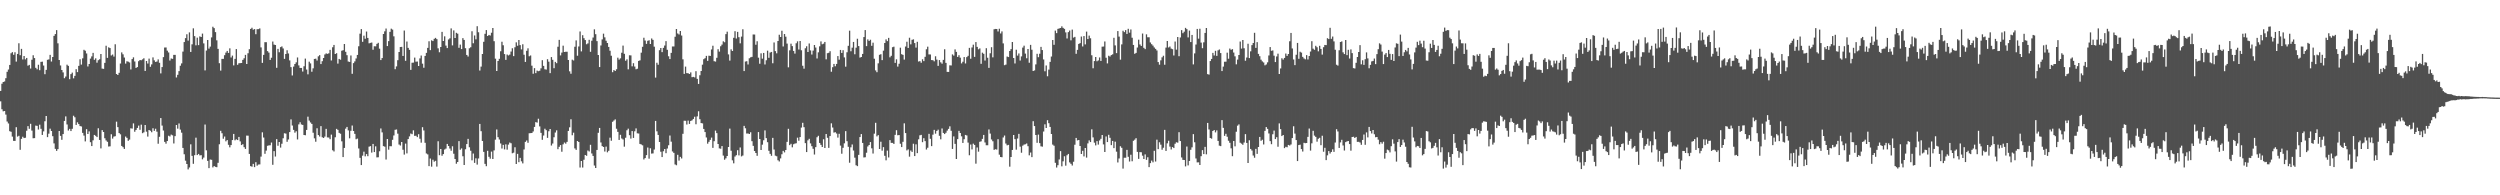 <svg xmlns="http://www.w3.org/2000/svg" width="1920" height="150"><path fill="#4f4f4f" d="M0 69.832h1v8.017H0zM1 64.314h1v19.612H1zM2 62.989h1v22.534H2zM3 62.567h1v22.657H3zM4 60.033h1v27.993H4zM5 55.129h1v38.211H5zM6 53.397h1v41.444H6zM7 49.849h1v50.93H7zM8 40.883h1v60.349H8zM9 40.043h1v64.876H9zM10 42.093h1v66.084H10zM11 40.157h1v68.059H11zM12 47.318h1v50.353H12zM13 41.422h1v63.479H13zM14 33.235h1v71.065H14zM15 42.401h1v72.652H15zM16 37.54h1v69.089H16zM17 45.693h1v59.33H17zM18 43.009h1v63.05H18zM19 45.619h1v60.171H19zM20 44.478h1v55.945H20zM21 50.412h1v46.436H21zM22 49.824h1v49.117H22zM23 52.652h1v42.438H23zM24 45.868h1v54.409H24zM25 42.426h1v63.754H25zM26 44.615h1v61.474H26zM27 52.074h1v44.397H27zM28 53.241h1v43.42H28zM29 49.719h1v49.762H29zM30 53.918h1v41.823H30zM31 47.524h1v51.373H31zM32 47.345h1v56.26H32zM33 50.303h1v50.59H33zM34 56.994h1v36.142H34zM35 53.638h1v35.451H35zM36 45.919h1v59.423H36zM37 45.62h1v57.04H37zM38 42.143h1v56.654H38zM39 47.277h1v53.317H39zM40 43.763h1v60.851H40zM41 27.529h1v82.597H41zM42 26.145h1v88.166H42zM43 23.157h1v92.73H43zM44 33.292h1v81.255H44zM45 46.098h1v54.513H45zM46 50.29h1v54.061H46zM47 53.782h1v53.604H47zM48 55.6h1v47.387H48zM49 60.078h1v32.808H49zM50 58.756h1v30.646H50zM51 49.646h1v45.956H51zM52 50.567h1v49.693H52zM53 60.844h1v38.12H53zM54 56.923h1v43.75H54zM55 55.781h1v43.125H55zM56 60.134h1v28.743H56zM57 58.279h1v31.777H57zM58 53.17h1v42.761H58zM59 55.415h1v38.522H59zM60 50.589h1v44.715H60zM61 45.535h1v51.308H61zM62 49.625h1v47.521H62zM63 44.798h1v57.265H63zM64 38.243h1v65.923H64zM65 38.984h1v69.614H65zM66 41.074h1v58.143H66zM67 51.021h1v51.868H67zM68 49.142h1v51.759H68zM69 44.984h1v64.242H69zM70 43.305h1v68.865H70zM71 40.603h1v67.179H71zM72 45.945h1v57.686H72zM73 44.793h1v59.498H73zM74 48.139h1v57.134H74zM75 46.212h1v52.293H75zM76 45.496h1v61.984H76zM77 41.487h1v72.5H77zM78 52.691h1v47.238H78zM79 52.915h1v48.473H79zM80 48.262h1v57.926H80zM81 35.141h1v72.742H81zM82 44.418h1v64.502H82zM83 36.354h1v76.157H83zM84 36.909h1v75.468H84zM85 42.605h1v60.493H85zM86 41.903h1v64.548H86zM87 43.483h1v61.422H87zM88 33.973h1v70.648H88zM89 56.831h1v36.614H89zM90 57.614h1v40.025H90zM91 55.909h1v46.282H91zM92 48.793h1v54.365H92zM93 40.231h1v71.843H93zM94 41.734h1v71.303H94zM95 44.178h1v70.206H95zM96 48.821h1v56.062H96zM97 47.056h1v58.813H97zM98 47.376h1v60.752H98zM99 47.974h1v59.261H99zM100 53.355h1v45.18H100zM101 45.363h1v53.427H101zM102 44.055h1v50.726H102zM103 47.204h1v53.977H103zM104 52.164h1v47.649H104zM105 51.527h1v46.734H105zM106 46.988h1v49.475H106zM107 46.098h1v53.596H107zM108 46.307h1v49.445H108zM109 45.586h1v56.73H109zM110 44.768h1v56.854H110zM111 54.463h1v41.514H111zM112 46.871h1v54.273H112zM113 48.802h1v56.117H113zM114 45.028h1v54.813H114zM115 51.305h1v49.079H115zM116 49.472h1v52.091H116zM117 44.077h1v54.408H117zM118 46.338h1v54.162H118zM119 47.59h1v51.256H119zM120 47.268h1v53.872H120zM121 45.638h1v64.736H121zM122 48.233h1v56.841H122zM123 56.368h1v34.288H123zM124 51.483h1v44.997H124zM125 43.889h1v56.344H125zM126 36.519h1v72.443H126zM127 36.473h1v73.882H127zM128 38.924h1v69.389H128zM129 40.307h1v63.931H129zM130 46.505h1v58.279H130zM131 44.896h1v58.487H131zM132 45.185h1v58.741H132zM133 42.119h1v68.083H133zM134 42.147h1v62.419H134zM135 59.477h1v36.503H135zM136 57.465h1v41.375H136zM137 54.605h1v40.24H137zM138 50.498h1v49.055H138zM139 48.71h1v53.203H139zM140 39.611h1v73.986H140zM141 32.292h1v86.168H141zM142 29.301h1v94.102H142zM143 26.292h1v99.669H143zM144 31.194h1v98.904H144zM145 24.899h1v103.706H145zM146 39.901h1v70.936H146zM147 34.069h1v85.631H147zM148 21.736h1v104.061H148zM149 27.739h1v91.45H149zM150 34.797h1v70.935H150zM151 28.917h1v90.153H151zM152 34.681h1v83.526H152zM153 27.935h1v91.41H153zM154 28.427h1v90.759H154zM155 25.781h1v96.571H155zM156 33.316h1v87.733H156zM157 54.067h1v41.584H157zM158 38.803h1v76.629H158zM159 30.744h1v92.803H159zM160 37.332h1v91.805H160zM161 35.814h1v86.733H161zM162 28.721h1v94.012H162zM163 20.518h1v108.065H163zM164 21.583h1v105.94H164zM165 24.658h1v103.481H165zM166 30.977h1v97.419H166zM167 37.549h1v87.476H167zM168 48.543h1v62.259H168zM169 54.235h1v46.244H169zM170 45.19h1v57.183H170zM171 45.201h1v61.355H171zM172 42.41h1v62.421H172zM173 40.4h1v68.131H173zM174 39.14h1v68.446H174zM175 40.664h1v70.546H175zM176 37.115h1v76.061H176zM177 44.154h1v67.235H177zM178 42.677h1v64.904H178zM179 50.204h1v52.672H179zM180 45.22h1v62.573H180zM181 37.67h1v69.33H181zM182 49.752h1v57.814H182zM183 48.593h1v56.563H183zM184 48.499h1v60.1H184zM185 48.407h1v63.01H185zM186 45.973h1v64.786H186zM187 44.728h1v68.331H187zM188 42.145h1v72.243H188zM189 49.162h1v54.978H189zM190 40.902h1v63.291H190zM191 37.797h1v80.418H191zM192 22.217h1v105.376H192zM193 21.294h1v106.72H193zM194 22.809h1v103.032H194zM195 22.316h1v106.045H195zM196 26.272h1v98.315H196zM197 22.405h1v104.808H197zM198 22.362h1v103.981H198zM199 21.805h1v104.475H199zM200 36.407h1v83.849H200zM201 48.264h1v53.367H201zM202 42.148h1v63.488H202zM203 32.405h1v85.722H203zM204 32.424h1v83.223H204zM205 39.253h1v72.703H205zM206 40.394h1v71.261H206zM207 46.05h1v65.504H207zM208 44.319h1v65.15H208zM209 31.923h1v94.625H209zM210 34.279h1v81.815H210zM211 34.573h1v85.647H211zM212 52.06h1v54.775H212zM213 37.53h1v74.381H213zM214 40.144h1v68.92H214zM215 36.222h1v77.128H215zM216 35.647h1v74.766H216zM217 37.205h1v68.969H217zM218 45.187h1v57.15H218zM219 41.462h1v61.142H219zM220 38.584h1v70.309H220zM221 41.083h1v66.003H221zM222 46.388h1v55.031H222zM223 51.546h1v40.174H223zM224 57.94h1v38.468H224zM225 51.142h1v48.591H225zM226 49.134h1v52.774H226zM227 47.852h1v52.984H227zM228 44.117h1v63.007H228zM229 50.202h1v45.346H229zM230 52.165h1v41.724H230zM231 52.183h1v43.402H231zM232 54.935h1v41.004H232zM233 50.899h1v52.805H233zM234 45.008h1v58.887H234zM235 53.39h1v46.408H235zM236 57.109h1v32.504H236zM237 47.369h1v45.242H237zM238 48.689h1v45.357H238zM239 55.095h1v40.087H239zM240 52.471h1v49.454H240zM241 45.258h1v60.966H241zM242 45.041h1v63.815H242zM243 46.484h1v52H243zM244 43.273h1v60.439H244zM245 42.362h1v62.503H245zM246 49.196h1v47.693H246zM247 47.003h1v58.421H247zM248 44.565h1v61.432H248zM249 41.814h1v63.08H249zM250 40.99h1v57.989H250zM251 41.368h1v64.152H251zM252 40.955h1v64.681H252zM253 38.31h1v68.613H253zM254 46.415h1v56.979H254zM255 36.303h1v79.093H255zM256 34.498h1v81.809H256zM257 41.462h1v63.954H257zM258 40.861h1v58.099H258zM259 48.831h1v50.883H259zM260 45.247h1v56.811H260zM261 45.887h1v56.804H261zM262 38.966h1v69.578H262zM263 38.546h1v82.098H263zM264 33.778h1v79.823H264zM265 39.782h1v59.052H265zM266 42.403h1v55.062H266zM267 47.265h1v52.897H267zM268 47.587h1v58.631H268zM269 42.583h1v57.882H269zM270 56.696h1v39.705H270zM271 48.511h1v52.098H271zM272 47.146h1v55.653H272zM273 44.876h1v62.072H273zM274 42.196h1v64.269H274zM275 35.55h1v78.458H275zM276 25.852h1v95.4H276zM277 22.308h1v104.447H277zM278 32.123h1v87.413H278zM279 27.371h1v89.115H279zM280 29.747h1v90.291H280zM281 24.242h1v94.103H281zM282 29.14h1v90.821H282zM283 33.262h1v79.358H283zM284 32.898h1v79.31H284zM285 32.675h1v84.537H285zM286 38.207h1v72.312H286zM287 35.556h1v81.222H287zM288 35.575h1v76.819H288zM289 33.675h1v87.232H289zM290 32.858h1v87.924H290zM291 37.374h1v78.782H291zM292 46.134h1v52.534H292zM293 44.614h1v57.075H293zM294 26.102h1v86.113H294zM295 24.045h1v88.595H295zM296 21.921h1v100.577H296zM297 35.378h1v71.389H297zM298 31.6h1v83.364H298zM299 24.462h1v87.81H299zM300 22.027h1v90.299H300zM301 22.753h1v84.603H301zM302 27.893h1v76.137H302zM303 53.128h1v46.566H303zM304 50.971h1v48.457H304zM305 46.223h1v56.432H305zM306 39.941h1v71.069H306zM307 36.093h1v75.65H307zM308 35.991h1v73.077H308zM309 42.963h1v72.014H309zM310 23.427h1v95.318H310zM311 46.716h1v63.568H311zM312 31.915h1v85.901H312zM313 36.762h1v70.036H313zM314 38.318h1v66.448H314zM315 53.664h1v48.903H315zM316 48.187h1v54.872H316zM317 48.102h1v51.972H317zM318 44.241h1v60.124H318zM319 47.339h1v56.908H319zM320 47.245h1v58.075H320zM321 50.71h1v52.372H321zM322 44.831h1v61.712H322zM323 42.65h1v66.925H323zM324 48.896h1v48.775H324zM325 52.037h1v48.159H325zM326 42.942h1v66.747H326zM327 40.589h1v77.249H327zM328 36.786h1v81.783H328zM329 31.705h1v95.906H329zM330 38.485h1v83.252H330zM331 30.976h1v97.034H331zM332 31.564h1v91.094H332zM333 29.805h1v94.373H333zM334 29.07h1v94.432H334zM335 30.037h1v97.926H335zM336 37.135h1v71.362H336zM337 40.165h1v79.007H337zM338 36.116h1v78.33H338zM339 24.457h1v95.124H339zM340 31.513h1v86.815H340zM341 27.88h1v86.959H341zM342 35.03h1v79.082H342zM343 36.907h1v73.644H343zM344 30.285h1v81.828H344zM345 29.463h1v84.625H345zM346 21.789h1v93.958H346zM347 34.845h1v77.489H347zM348 23.336h1v94.718H348zM349 29.188h1v92.938H349zM350 25.175h1v100.597H350zM351 25.881h1v98.53H351zM352 36.712h1v71.682H352zM353 34.264h1v80.728H353zM354 37.697h1v76.268H354zM355 29.302h1v90.712H355zM356 30.673h1v96.06H356zM357 36.997h1v77.637H357zM358 42.188h1v68.451H358zM359 43.439h1v63.197H359zM360 37.058h1v76.017H360zM361 36.318h1v79.445H361zM362 24.018h1v99.104H362zM363 33.214h1v84.698H363zM364 27.257h1v97.829H364zM365 30.225h1v91.381H365zM366 20.116h1v106.315H366zM367 24.794h1v96.913H367zM368 54.184h1v40.993H368zM369 51.142h1v49.621H369zM370 41.458h1v66.847H370zM371 32.116h1v84.498H371zM372 25.934h1v99.922H372zM373 23.075h1v104.566H373zM374 27.644h1v88.157H374zM375 26.806h1v93.606H375zM376 27.281h1v94.58H376zM377 25.15h1v91.304H377zM378 21.528h1v100.579H378zM379 31.635h1v83.88H379zM380 45.064h1v62.209H380zM381 54.552h1v44.882H381zM382 46.852h1v58.51H382zM383 45.16h1v61.994H383zM384 39.352h1v70.809H384zM385 32.067h1v82.02H385zM386 34.746h1v76.518H386zM387 41.547h1v73.168H387zM388 46.003h1v64.854H388zM389 41.866h1v73.079H389zM390 42.582h1v68.484H390zM391 41.954h1v67.515H391zM392 39.57h1v70.482H392zM393 37.088h1v80.615H393zM394 43.116h1v74.151H394zM395 36.281h1v76.8H395zM396 32.519h1v93.445H396zM397 35.115h1v83.056H397zM398 30.71h1v93.878H398zM399 34.674h1v86.584H399zM400 37.958h1v85.937H400zM401 34.015h1v91.496H401zM402 42.022h1v72.774H402zM403 47.578h1v61.352H403zM404 39.011h1v68.848H404zM405 37.107h1v72.539H405zM406 43.196h1v59.14H406zM407 42.587h1v59.679H407zM408 50.437h1v51.694H408zM409 56.616h1v44.35H409zM410 52.308h1v45.188H410zM411 56.145h1v37.658H411zM412 54.241h1v39.908H412zM413 54.683h1v36.512H413zM414 54.344h1v42.717H414zM415 52.491h1v49.54H415zM416 46.216h1v61.162H416zM417 50.594h1v53.511H417zM418 53.178h1v45.705H418zM419 53.429h1v46.554H419zM420 45.461h1v60.4H420zM421 47.352h1v53.453H421zM422 56.18h1v42.874H422zM423 43.85h1v67.937H423zM424 45.904h1v64.344H424zM425 52.393h1v53.008H425zM426 47.523h1v54.255H426zM427 48.545h1v51.539H427zM428 35.875h1v78.697H428zM429 30.623h1v82.131H429zM430 42.546h1v68.866H430zM431 40.38h1v76.142H431zM432 35.097h1v75.731H432zM433 39.959h1v69.512H433zM434 39.714h1v70.604H434zM435 39.739h1v69.191H435zM436 46.073h1v54.472H436zM437 54.786h1v43.025H437zM438 56.632h1v34.97H438zM439 45.811h1v58.075H439zM440 46.429h1v55.474H440zM441 35.896h1v78.061H441zM442 31.008h1v84.104H442zM443 42.819h1v65.453H443zM444 35.691h1v73.379H444zM445 24.189h1v104.455H445zM446 39.453h1v84.176H446zM447 27.023h1v101.662H447zM448 29.358h1v93.307H448zM449 30.791h1v88.237H449zM450 34.005h1v85.649H450zM451 33.351h1v82.258H451zM452 30.585h1v85.753H452zM453 39.788h1v71.441H453zM454 31.298h1v86.587H454zM455 28.846h1v90.929H455zM456 22.513h1v104.597H456zM457 26.281h1v102.74H457zM458 31.571h1v83.585H458zM459 42.244h1v59.746H459zM460 51.484h1v46.782H460zM461 34.9h1v74.531H461zM462 30.269h1v81.968H462zM463 25.855h1v87.02H463zM464 28.671h1v87.701H464zM465 31.294h1v81.286H465zM466 33.01h1v83.989H466zM467 36.037h1v79.754H467zM468 38.952h1v66.763H468zM469 42.807h1v65.27H469zM470 55.432h1v38.106H470zM471 53.778h1v38.772H471zM472 54.545h1v37.168H472zM473 53.19h1v45.675H473zM474 44.286h1v56.997H474zM475 45.773h1v61.684H475zM476 44.776h1v58.744H476zM477 40.51h1v65.847H477zM478 35.029h1v72.062H478zM479 41.307h1v71.347H479zM480 46.667h1v59.135H480zM481 45.562h1v54.504H481zM482 53.264h1v45.546H482zM483 42.447h1v61.372H483zM484 42.546h1v63.913H484zM485 50.943h1v49.692H485zM486 48.542h1v57.394H486zM487 51.113h1v49.759H487zM488 53.219h1v45.381H488zM489 52.78h1v49.613H489zM490 46.802h1v55.75H490zM491 46.333h1v64.186H491zM492 40.439h1v70.512H492zM493 35.922h1v75.706H493zM494 28.992h1v93.492H494zM495 31.134h1v90.242H495zM496 33.681h1v85.462H496zM497 31.343h1v81.988H497zM498 30.946h1v90.889H498zM499 33.809h1v80.051H499zM500 29.528h1v88.417H500zM501 30.638h1v87.175H501zM502 35.84h1v79.023H502zM503 59.573h1v33.306H503zM504 48.187h1v52.676H504zM505 49.705h1v53.934H505zM506 38.537h1v70.499H506zM507 36.882h1v79.658H507zM508 40.062h1v80.543H508zM509 36.777h1v79.413H509zM510 34.966h1v79.475H510zM511 31.589h1v86.049H511zM512 38.227h1v75.849H512zM513 43.226h1v68.319H513zM514 45.351h1v58.756H514zM515 40.585h1v68.24H515zM516 35.7h1v80.647H516zM517 35.676h1v81.747H517zM518 28.217h1v98.077H518zM519 22.28h1v104.644H519zM520 25.698h1v93.196H520zM521 26.477h1v96.848H521zM522 23.783h1v96.691H522zM523 27.316h1v94.368H523zM524 45.551h1v57.185H524zM525 56.717h1v35.988H525zM526 51.155h1v41.597H526zM527 56.174h1v39.478H527zM528 56.287h1v36.342H528zM529 56.82h1v38.337H529zM530 55.621h1v37.315H530zM531 59.311h1v33.084H531zM532 59.033h1v32.328H532zM533 59.443h1v30.206H533zM534 54.678h1v40.762H534zM535 60.595h1v28.793H535zM536 64.449h1v21.021H536zM537 57.804h1v33.737H537zM538 54.546h1v39.951H538zM539 49.686h1v45.068H539zM540 45.461h1v53.561H540zM541 44.68h1v56.727H541zM542 42.911h1v62.663H542zM543 46.73h1v63.626H543zM544 42.751h1v66.16H544zM545 42.951h1v64.452H545zM546 38.003h1v67.682H546zM547 35.114h1v78.45H547zM548 47.006h1v61.413H548zM549 47.32h1v52.994H549zM550 44.366h1v57.891H550zM551 37.764h1v72.853H551zM552 39.633h1v74.353H552zM553 35.551h1v78.687H553zM554 34.234h1v77.926H554zM555 31.759h1v87.768H555zM556 32.457h1v90.195H556zM557 26.198h1v95.412H557zM558 24.342h1v95.451H558zM559 41.762h1v71.153H559zM560 46.533h1v52.22H560zM561 37.875h1v77.879H561zM562 39.177h1v83.955H562zM563 29.04h1v96.42H563zM564 23.953h1v96.273H564zM565 29.608h1v89.578H565zM566 24.485h1v90.86H566zM567 28.549h1v90.794H567zM568 33.28h1v79.984H568zM569 28.118h1v92.02H569zM570 22.481h1v96.96H570zM571 54.565h1v42.116H571zM572 47.281h1v51.23H572zM573 46.99h1v55.588H573zM574 49.496h1v53H574zM575 44.743h1v58.171H575zM576 44.053h1v57.533H576zM577 43.683h1v64.779H577zM578 26.488h1v85.552H578zM579 26.54h1v89.409H579zM580 34.353h1v83.151H580zM581 31.683h1v87.953H581zM582 44.301h1v57.151H582zM583 48.954h1v57.784H583zM584 40.984h1v74.235H584zM585 45.069h1v66.06H585zM586 40.635h1v67.076H586zM587 49.5h1v50.637H587zM588 46.289h1v59.812H588zM589 38.896h1v70.298H589zM590 44.367h1v71.436H590zM591 40.341h1v77.839H591zM592 39.885h1v79.773H592zM593 48.608h1v57.295H593zM594 32.61h1v82.248H594zM595 39.249h1v80.327H595zM596 40.954h1v79.06H596zM597 31.471h1v91.63H597zM598 26.68h1v97.332H598zM599 28.401h1v93.272H599zM600 23.582h1v94.915H600zM601 35.667h1v80.183H601zM602 26.102h1v90.938H602zM603 28.143h1v87.057H603zM604 33.499h1v75.458H604zM605 51.687h1v47.223H605zM606 38.677h1v72.763H606zM607 33.555h1v76.889H607zM608 35.443h1v77.708H608zM609 39.121h1v71.68H609zM610 41.169h1v69.122H610zM611 33.234h1v76.804H611zM612 31.723h1v73.989H612zM613 38.051h1v70.023H613zM614 31.48h1v73.766H614zM615 38.604h1v59.404H615zM616 50.48h1v43.811H616zM617 52.742h1v44.949H617zM618 37.08h1v72.826H618zM619 35.528h1v81.269H619zM620 39.934h1v67.849H620zM621 33.384h1v73.195H621zM622 38.699h1v71.435H622zM623 41.862h1v70.435H623zM624 38.838h1v75.442H624zM625 34.55h1v84.137H625zM626 36.484h1v76.524H626zM627 44.883h1v60.547H627zM628 40.212h1v64.066H628zM629 35.567h1v74.206H629zM630 31.776h1v79.48H630zM631 33.993h1v78.907H631zM632 33.538h1v73.415H632zM633 32.212h1v81.431H633zM634 45.561h1v57.351H634zM635 40.842h1v64.999H635zM636 40.555h1v72.985H636zM637 39.331h1v65.169H637zM638 55.083h1v39.66H638zM639 51.599h1v46.353H639zM640 49.09h1v52.732H640zM641 50.894h1v50.639H641zM642 49.094h1v53.448H642zM643 43.076h1v62.579H643zM644 45.843h1v56.903H644zM645 38.374h1v73.449H645zM646 40.653h1v77.427H646zM647 38.563h1v74.924H647zM648 44.063h1v66.035H648zM649 51.209h1v49.492H649zM650 40.148h1v68.287H650zM651 35.18h1v77.583H651zM652 23.554h1v101.408H652zM653 39.359h1v73.801H653zM654 36.588h1v74.344H654zM655 32.215h1v83.395H655zM656 41.673h1v79.399H656zM657 36.617h1v90.302H657zM658 29.75h1v97.84H658zM659 35.363h1v83.576H659zM660 44.237h1v61.04H660zM661 43.751h1v59.206H661zM662 41.446h1v68.314H662zM663 28.463h1v92.465H663zM664 23.115h1v97.648H664zM665 35.449h1v81.843H665zM666 30.258h1v82.205H666zM667 31.428h1v79.939H667zM668 30.529h1v78.566H668zM669 35.164h1v78.778H669zM670 32.779h1v85.117H670zM671 45.107h1v57.542H671zM672 54.078h1v40.218H672zM673 55.469h1v49.297H673zM674 48.649h1v55.11H674zM675 42.089h1v72.323H675zM676 41.609h1v67.22H676zM677 46.197h1v69.532H677zM678 38.908h1v74.086H678zM679 33.027h1v86.648H679zM680 30.252h1v92.862H680zM681 31.569h1v84.102H681zM682 29.067h1v91.877H682zM683 44.043h1v63.568H683zM684 42.831h1v66.883H684zM685 36.245h1v73.501H685zM686 35.85h1v74.686H686zM687 48.269h1v55.323H687zM688 45.545h1v54.446H688zM689 51.174h1v52.733H689zM690 48.945h1v54.768H690zM691 36.634h1v73.761H691zM692 41.631h1v71.341H692zM693 42.12h1v66.786H693zM694 45.764h1v48.972H694zM695 35.744h1v66.445H695zM696 32.075h1v83.41H696zM697 36.821h1v77.913H697zM698 28.981h1v91.331H698zM699 34.043h1v81.563H699zM700 30.576h1v86.109H700zM701 30.196h1v80.19H701zM702 33.093h1v86.771H702zM703 36.537h1v74.305H703zM704 32.116h1v85.503H704zM705 47.236h1v59.79H705zM706 46.937h1v57.008H706zM707 48.177h1v55.413H707zM708 45.527h1v63.679H708zM709 46.938h1v59.197H709zM710 43.645h1v64.735H710zM711 37.858h1v76.997H711zM712 35.846h1v77.626H712zM713 41.795h1v60.989H713zM714 41.806h1v64.799H714zM715 46.135h1v66.073H715zM716 46.251h1v57.166H716zM717 47.114h1v52.607H717zM718 43.207h1v59.457H718zM719 45.784h1v54.783H719zM720 50.589h1v48.999H720zM721 46.128h1v58.162H721zM722 47.896h1v59.101H722zM723 48.91h1v49.769H723zM724 45.991h1v56.105H724zM725 37.818h1v65.136H725zM726 48.302h1v53.634H726zM727 55.172h1v45.151H727zM728 55.223h1v43.748H728zM729 50.162h1v46.848H729zM730 50.272h1v50.182H730zM731 41.781h1v72.594H731zM732 42.719h1v62.057H732zM733 37.948h1v72.525H733zM734 39.826h1v82.284H734zM735 43.741h1v63.123H735zM736 42.411h1v58.109H736zM737 44.276h1v57.888H737zM738 48.678h1v56.046H738zM739 47.411h1v62.386H739zM740 43.836h1v63.076H740zM741 48.761h1v54.887H741zM742 43.855h1v60.198H742zM743 42.851h1v66.658H743zM744 36.753h1v82.501H744zM745 45.105h1v65.89H745zM746 36.456h1v78.302H746zM747 34.282h1v76.031H747zM748 43.649h1v67.653H748zM749 32.314h1v93.365H749zM750 36.008h1v77.26H750zM751 37.876h1v78.627H751zM752 37.147h1v71.739H752zM753 48.985h1v59.575H753zM754 40.427h1v66.214H754zM755 41.341h1v62.267H755zM756 46.492h1v62.898H756zM757 37.032h1v74.524H757zM758 44.364h1v67.194H758zM759 52.108h1v47.315H759zM760 40.914h1v61.694H760zM761 36.251h1v70.842H761zM762 44.006h1v64.493H762zM763 22.457h1v92.664H763zM764 22.21h1v92.372H764zM765 22.288h1v92.624H765zM766 24.177h1v82.723H766zM767 22.044h1v96.722H767zM768 25.713h1v94.852H768zM769 24.106h1v96.694H769zM770 33.338h1v72.216H770zM771 50.098h1v53.996H771zM772 49.61h1v60.647H772zM773 43.42h1v68.206H773zM774 43.804h1v67.473H774zM775 39.179h1v88.813H775zM776 37.724h1v82.865H776zM777 32.262h1v82.903H777zM778 44.547h1v59.153H778zM779 48.718h1v58.149H779zM780 38.191h1v76.771H780zM781 42.721h1v63.669H781zM782 41.076h1v61.735H782zM783 46.476h1v66.148H783zM784 43.321h1v73.999H784zM785 36.556h1v75.302H785zM786 35.096h1v75.943H786zM787 41.156h1v69.646H787zM788 44.743h1v65.425H788zM789 37.634h1v74.669H789zM790 48.168h1v71.122H790zM791 34.434h1v82.69H791zM792 38.173h1v82.506H792zM793 54.534h1v38.551H793zM794 54.082h1v42.746H794zM795 49.434h1v54.247H795zM796 41.297h1v68.371H796zM797 43.911h1v59.467H797zM798 41.273h1v68.661H798zM799 36.012h1v76.351H799zM800 38.474h1v74.175H800zM801 45.646h1v55.391H801zM802 54.75h1v40.744H802zM803 50.262h1v48.061H803zM804 58.557h1v33.77H804zM805 53.454h1v41.146H805zM806 47.489h1v49.992H806zM807 43.404h1v59.488H807zM808 30.729h1v80.346H808zM809 34.393h1v77.532H809zM810 23.477h1v101.561H810zM811 25.438h1v103.224H811zM812 22.188h1v104.665H812zM813 21.793h1v100.689H813zM814 21.509h1v94.584H814zM815 20.239h1v107.507H815zM816 21.393h1v102.493H816zM817 22.156h1v97.847H817zM818 24.904h1v102.311H818zM819 29.559h1v89.673H819zM820 24.694h1v93.525H820zM821 23.472h1v101.247H821zM822 30.951h1v94.847H822zM823 22.737h1v104.375H823zM824 28.9h1v95.306H824zM825 28.319h1v82.824H825zM826 41.334h1v64.593H826zM827 38.295h1v69.508H827zM828 33.75h1v73.761H828zM829 33.137h1v78.966H829zM830 28.082h1v90.184H830zM831 35.673h1v80.128H831zM832 27.716h1v92.406H832zM833 34.113h1v79.545H833zM834 24.253h1v96.779H834zM835 29.978h1v80.167H835zM836 27.318h1v80.483H836zM837 29.401h1v79.715H837zM838 42.432h1v56.918H838zM839 52.439h1v53.089H839zM840 46.903h1v62.679H840zM841 43.769h1v67.889H841zM842 47.04h1v61.355H842zM843 46.38h1v64.695H843zM844 44.12h1v63.763H844zM845 46.795h1v59.794H845zM846 35.847h1v67.847H846zM847 35.736h1v75.175H847zM848 31.839h1v84.9H848zM849 44.344h1v60.48H849zM850 48.712h1v60.377H850zM851 42.783h1v60.736H851zM852 43.422h1v62.402H852zM853 42.296h1v69.144H853zM854 41.727h1v66.499H854zM855 29.007h1v84.751H855zM856 34.866h1v73.928H856zM857 40.824h1v75.656H857zM858 23.857h1v100.895H858zM859 28.118h1v93.583H859zM860 45.818h1v66.51H860zM861 34.115h1v79.39H861zM862 23.614h1v105.895H862zM863 24.675h1v96.454H863zM864 23.14h1v98.012H864zM865 26.075h1v89H865zM866 22.126h1v98.313H866zM867 25.098h1v98.961H867zM868 22.616h1v96.206H868zM869 29.004h1v94.858H869zM870 34.49h1v73.623H870zM871 41.327h1v65.944H871zM872 40.622h1v65.533H872zM873 36.508h1v80.117H873zM874 30.483h1v91.537H874zM875 34.144h1v82.714H875zM876 35.275h1v81.657H876zM877 25.748h1v93.806H877zM878 36.692h1v85.442H878zM879 37.749h1v80.812H879zM880 26.388h1v96.367H880zM881 28.638h1v92.13H881zM882 28.609h1v99.772H882zM883 32.635h1v92.648H883zM884 33.968h1v89.381H884zM885 35.005h1v89.682H885zM886 36.477h1v79.316H886zM887 37.524h1v86.555H887zM888 38.753h1v68.523H888zM889 47.674h1v66.876H889zM890 49.658h1v59.597H890zM891 46.329h1v64.778H891zM892 44.011h1v70.981H892zM893 42.779h1v70.671H893zM894 49.739h1v49.979H894zM895 36.553h1v79.381H895zM896 31.477h1v78.592H896zM897 36.428h1v71.636H897zM898 35.743h1v76.845H898zM899 37.35h1v77.431H899zM900 37.771h1v75.199H900zM901 42.572h1v71.166H901zM902 31.893h1v78.489H902zM903 38.137h1v71.13H903zM904 28.417h1v81.144H904zM905 43.178h1v58.344H905zM906 28.769h1v79.577H906zM907 23.146h1v97.813H907zM908 25.474h1v97.28H908zM909 24.309h1v98.587H909zM910 21.421h1v106.364H910zM911 22.353h1v90.192H911zM912 28.745h1v98.261H912zM913 23.493h1v100.08H913zM914 32.291h1v82.746H914zM915 26.848h1v86.324H915zM916 49.47h1v53.554H916zM917 41.011h1v68.228H917zM918 34.2h1v87.515H918zM919 22.229h1v102.475H919zM920 29.698h1v94.97H920zM921 22.072h1v104.63H921zM922 32.724h1v87.254H922zM923 37.036h1v78.254H923zM924 32.491h1v85.818H924zM925 25.283h1v87.503H925zM926 21.484h1v97.039H926zM927 56.936h1v37.473H927zM928 57.29h1v42.118H928zM929 46.912h1v59.066H929zM930 45.272h1v61.223H930zM931 40.584h1v60.008H931zM932 42.599h1v57.262H932zM933 39.011h1v62.686H933zM934 42.893h1v57.243H934zM935 38.662h1v69.579H935zM936 37.991h1v73.872H936zM937 40.776h1v71.468H937zM938 54.601h1v37.662H938zM939 51.163h1v47.019H939zM940 47.389h1v56.961H940zM941 47.375h1v55.359H941zM942 40.44h1v64.555H942zM943 45.127h1v62.976H943zM944 37.29h1v72.403H944zM945 38.222h1v75.685H945zM946 37.749h1v82.235H946zM947 40.37h1v67.929H947zM948 43.259h1v69.149H948zM949 49.428h1v51.753H949zM950 45.76h1v50.769H950zM951 42.238h1v53.287H951zM952 31.898h1v77.721H952zM953 37.332h1v73.02H953zM954 30.725h1v80.504H954zM955 37.074h1v72.365H955zM956 46.629h1v56.405H956zM957 44.192h1v65.559H957zM958 33.613h1v91.587H958zM959 44.572h1v63.177H959zM960 39.423h1v74.967H960zM961 34.671h1v80.965H961zM962 32.999h1v86.455H962zM963 25.187h1v95.968H963zM964 36.784h1v77.533H964zM965 32.344h1v85.83H965zM966 41.364h1v71.521H966zM967 43.172h1v62.005H967zM968 45.82h1v62.305H968zM969 47.174h1v60.136H969zM970 47.994h1v62.963H970zM971 50.176h1v50.321H971zM972 49.518h1v48.085H972zM973 47.879h1v51.098H973zM974 42.575h1v59.934H974zM975 36.155h1v72.217H975zM976 39.02h1v71.706H976zM977 38.698h1v64.419H977zM978 42.745h1v57.565H978zM979 47.669h1v59.152H979zM980 43.383h1v62.01H980zM981 41.233h1v71.448H981zM982 56.813h1v37.974H982zM983 52.562h1v46.625H983zM984 44.723h1v59.767H984zM985 45.767h1v57.937H985zM986 44.477h1v69.269H986zM987 41.104h1v71.642H987zM988 42.908h1v70.186H988zM989 41.482h1v69.85H989zM990 31.706h1v80.088H990zM991 25.27h1v85.689H991zM992 37.212h1v68.804H992zM993 45.667h1v51.305H993zM994 50.047h1v52.581H994zM995 42.055h1v65.536H995zM996 32.954h1v90.747H996zM997 45.158h1v66.259H997zM998 39.743h1v71.386H998zM999 40.411h1v74.078H999zM1000 43.694h1v72.661H1000zM1001 44.895h1v64.796H1001zM1002 45.552h1v64.442H1002zM1003 42.352h1v67.468H1003zM1004 45.654h1v59.482H1004zM1005 42.986h1v55.736H1005zM1006 39.563h1v76.117H1006zM1007 31.642h1v78.445H1007zM1008 37.386h1v63.059H1008zM1009 38.234h1v65.895H1009zM1010 35.191h1v69.947H1010zM1011 36.32h1v72.501H1011zM1012 39.432h1v67.096H1012zM1013 35.193h1v70.635H1013zM1014 37.574h1v73.931H1014zM1015 41.923h1v62.343H1015zM1016 36.254h1v80.266H1016zM1017 34.496h1v79.007H1017zM1018 34.64h1v88.337H1018zM1019 29.316h1v89.966H1019zM1020 30.004h1v86.024H1020zM1021 21.361h1v96.574H1021zM1022 29.824h1v86.85H1022zM1023 28.068h1v86.629H1023zM1024 31.803h1v84.826H1024zM1025 38.179h1v71.301H1025zM1026 49.741h1v49.485H1026zM1027 50.404h1v50.538H1027zM1028 38.619h1v74.981H1028zM1029 32.281h1v77.079H1029zM1030 31.783h1v75.581H1030zM1031 40.19h1v71.54H1031zM1032 41.506h1v74.11H1032zM1033 30.698h1v78.442H1033zM1034 42.364h1v66.245H1034zM1035 38.266h1v70.04H1035zM1036 44.967h1v65.698H1036zM1037 37.926h1v77.799H1037zM1038 40.791h1v64.432H1038zM1039 52.317h1v52.674H1039zM1040 52.564h1v53.416H1040zM1041 48.217h1v56.968H1041zM1042 43.797h1v65.153H1042zM1043 39.919h1v68.996H1043zM1044 34.64h1v74.843H1044zM1045 49.404h1v61.81H1045zM1046 46.264h1v61.188H1046zM1047 49.809h1v53.536H1047zM1048 45.455h1v65.76H1048zM1049 40.264h1v61.43H1049zM1050 44.864h1v60.652H1050zM1051 52.403h1v45.064H1051zM1052 49.823h1v50.813H1052zM1053 47.149h1v55.361H1053zM1054 46.811h1v53.005H1054zM1055 44.94h1v58.156H1055zM1056 49.23h1v56.176H1056zM1057 41.55h1v63.669H1057zM1058 37.806h1v69.472H1058zM1059 33.295h1v77.508H1059zM1060 34.193h1v74.962H1060zM1061 39.627h1v70.703H1061zM1062 49.208h1v59.633H1062zM1063 41.941h1v79.897H1063zM1064 40.771h1v76.802H1064zM1065 43.823h1v71.056H1065zM1066 38.356h1v77.081H1066zM1067 41.306h1v75.713H1067zM1068 45.994h1v66.266H1068zM1069 41.521h1v65.487H1069zM1070 46.868h1v63.447H1070zM1071 36.474h1v79.799H1071zM1072 33.259h1v90.833H1072zM1073 33.62h1v75.495H1073zM1074 43.111h1v63.743H1074zM1075 26.551h1v86.295H1075zM1076 31.97h1v79.462H1076zM1077 42.977h1v64.305H1077zM1078 40.151h1v69.271H1078zM1079 38.335h1v74.346H1079zM1080 39.497h1v84.923H1080zM1081 36.767h1v89.039H1081zM1082 41.851h1v86.631H1082zM1083 45.624h1v83.068H1083zM1084 53.303h1v44.076H1084zM1085 49.075h1v56.55H1085zM1086 40.23h1v68.384H1086zM1087 36.57h1v76.54H1087zM1088 32.112h1v79.959H1088zM1089 34.678h1v77.644H1089zM1090 31.208h1v82.442H1090zM1091 33.49h1v72.428H1091zM1092 36.243h1v83.053H1092zM1093 31.269h1v87.066H1093zM1094 37.325h1v76.992H1094zM1095 46.496h1v54.175H1095zM1096 46.649h1v54.294H1096zM1097 40.151h1v68.361H1097zM1098 33.522h1v75.783H1098zM1099 36.819h1v77.21H1099zM1100 30.708h1v82.871H1100zM1101 34.466h1v77.528H1101zM1102 39.892h1v69.84H1102zM1103 38.352h1v74.793H1103zM1104 35.099h1v84.332H1104zM1105 43.196h1v63.661H1105zM1106 41.288h1v75.655H1106zM1107 37.468h1v75.658H1107zM1108 24.427h1v105.043H1108zM1109 21.175h1v102.86H1109zM1110 23.703h1v105.034H1110zM1111 23.078h1v103.364H1111zM1112 23.217h1v93.724H1112zM1113 28.914h1v91.685H1113zM1114 30.006h1v98.097H1114zM1115 33.304h1v85.007H1115zM1116 49.178h1v53.719H1116zM1117 38.885h1v70.792H1117zM1118 35.714h1v77.828H1118zM1119 37.179h1v78.748H1119zM1120 23.391h1v97.741H1120zM1121 30.389h1v86.481H1121zM1122 33.251h1v84.487H1122zM1123 33.26h1v93.537H1123zM1124 41.426h1v66.12H1124zM1125 33.317h1v77.436H1125zM1126 38.143h1v77.906H1126zM1127 50.101h1v52.877H1127zM1128 52.885h1v50.325H1128zM1129 53.597h1v45.774H1129zM1130 51.109h1v47.264H1130zM1131 42.396h1v56.061H1131zM1132 42.801h1v57.718H1132zM1133 47.382h1v51.204H1133zM1134 41.781h1v62.931H1134zM1135 42.975h1v56.877H1135zM1136 41.356h1v61.263H1136zM1137 47.488h1v53.054H1137zM1138 52.726h1v41.49H1138zM1139 58.941h1v34.174H1139zM1140 58.133h1v35.18H1140zM1141 58.475h1v35.117H1141zM1142 56.724h1v43.638H1142zM1143 42.481h1v69.944H1143zM1144 44.395h1v62.473H1144zM1145 39.167h1v64.104H1145zM1146 36.79h1v74.271H1146zM1147 36.834h1v72.673H1147zM1148 53.518h1v39.905H1148zM1149 52.568h1v45.781H1149zM1150 53.562h1v42.749H1150zM1151 57.854h1v38.938H1151zM1152 56.871h1v31.98H1152zM1153 54.448h1v35.302H1153zM1154 53.707h1v39.455H1154zM1155 56.609h1v35.304H1155zM1156 49.769h1v48.645H1156zM1157 42.835h1v57.571H1157zM1158 33.219h1v71.816H1158zM1159 54.705h1v39.133H1159zM1160 58.841h1v32.004H1160zM1161 55.019h1v38.554H1161zM1162 50.453h1v43.947H1162zM1163 47.727h1v53.719H1163zM1164 46.366h1v49.399H1164zM1165 48.717h1v46.41H1165zM1166 50.449h1v47.829H1166zM1167 46.953h1v51.663H1167zM1168 46.176h1v53.604H1168zM1169 44.22h1v57.538H1169zM1170 62.801h1v29.255H1170zM1171 61.059h1v30.122H1171zM1172 50.589h1v51.25H1172zM1173 50.832h1v59.948H1173zM1174 47.839h1v58.939H1174zM1175 41.739h1v64.069H1175zM1176 41.333h1v62.88H1176zM1177 46.408h1v57.617H1177zM1178 51.81h1v51.924H1178zM1179 47.559h1v59.911H1179zM1180 53.487h1v42.859H1180zM1181 53.475h1v39.08H1181zM1182 53.431h1v39.831H1182zM1183 53.801h1v40.769H1183zM1184 55.914h1v37.34H1184zM1185 45.855h1v58.946H1185zM1186 44.687h1v61.753H1186zM1187 47.569h1v53.213H1187zM1188 53.101h1v40.82H1188zM1189 45.674h1v50.923H1189zM1190 46.508h1v54.556H1190zM1191 50.207h1v49.262H1191zM1192 51.672h1v49.171H1192zM1193 46.578h1v54.6H1193zM1194 48.778h1v52.831H1194zM1195 46.524h1v56.836H1195zM1196 53.344h1v43.019H1196zM1197 48.256h1v55.639H1197zM1198 46.466h1v56.669H1198zM1199 53.956h1v38.935H1199zM1200 41.631h1v61.052H1200zM1201 45.71h1v63.806H1201zM1202 43.751h1v63.008H1202zM1203 52.735h1v40.323H1203zM1204 63.357h1v23.065H1204zM1205 62.102h1v26.718H1205zM1206 62.088h1v27.439H1206zM1207 55.152h1v40.012H1207zM1208 53.232h1v49.477H1208zM1209 51.42h1v51.913H1209zM1210 41.125h1v78.353H1210zM1211 44.596h1v79.244H1211zM1212 38.143h1v82.264H1212zM1213 32.974h1v91.748H1213zM1214 32.529h1v97.297H1214zM1215 41.319h1v75.331H1215zM1216 33.475h1v93.684H1216zM1217 36.628h1v87.852H1217zM1218 29.196h1v86.812H1218zM1219 39.896h1v76.025H1219zM1220 38.703h1v76.211H1220zM1221 30.179h1v85.209H1221zM1222 46.909h1v63.884H1222zM1223 26.993h1v92.641H1223zM1224 27.507h1v96.785H1224zM1225 36.76h1v90.918H1225zM1226 46.155h1v60.506H1226zM1227 46.493h1v58.961H1227zM1228 42.508h1v61.397H1228zM1229 39.361h1v65.031H1229zM1230 34.459h1v75.91H1230zM1231 28.761h1v85.638H1231zM1232 42.56h1v69.862H1232zM1233 36.101h1v80.034H1233zM1234 29.601h1v87.235H1234zM1235 31.055h1v88.032H1235zM1236 43.137h1v66.123H1236zM1237 51.945h1v45.308H1237zM1238 36.73h1v68.146H1238zM1239 38.257h1v76.44H1239zM1240 34.338h1v73.842H1240zM1241 37.699h1v73.701H1241zM1242 37.44h1v73.955H1242zM1243 32.085h1v89.58H1243zM1244 41.161h1v71.81H1244zM1245 40.554h1v70.079H1245zM1246 39.703h1v70.452H1246zM1247 39.121h1v76.439H1247zM1248 48.966h1v51.945H1248zM1249 39.938h1v61.9H1249zM1250 42.546h1v68.596H1250zM1251 45.474h1v62.73H1251zM1252 39.439h1v67.189H1252zM1253 39.255h1v74.912H1253zM1254 31.191h1v82.036H1254zM1255 44.156h1v67.917H1255zM1256 35.036h1v81.672H1256zM1257 33.386h1v83.011H1257zM1258 30.313h1v96.292H1258zM1259 50.261h1v51.696H1259zM1260 43.582h1v56.462H1260zM1261 40.078h1v65.802H1261zM1262 40.129h1v74.633H1262zM1263 28.682h1v83.347H1263zM1264 33.35h1v77.417H1264zM1265 32.567h1v73.903H1265zM1266 40.381h1v71.503H1266zM1267 38.023h1v70.483H1267zM1268 35.164h1v81.872H1268zM1269 42.701h1v68.867H1269zM1270 52.236h1v48.776H1270zM1271 33.453h1v73.443H1271zM1272 37.224h1v77.651H1272zM1273 22.267h1v101.959H1273zM1274 36.469h1v79.572H1274zM1275 22.203h1v102.133H1275zM1276 32.103h1v90.179H1276zM1277 21.191h1v106.651H1277zM1278 31.925h1v86.04H1278zM1279 28.368h1v89.2H1279zM1280 33.48h1v83.832H1280zM1281 47.794h1v53.702H1281zM1282 42.295h1v58.23H1282zM1283 36.845h1v72.364H1283zM1284 29.121h1v83.46H1284zM1285 38.846h1v72.859H1285zM1286 36.777h1v75.616H1286zM1287 21.074h1v91.485H1287zM1288 40.459h1v70.587H1288zM1289 29.323h1v92.612H1289zM1290 24.848h1v105.152H1290zM1291 37.122h1v86.191H1291zM1292 37.425h1v78.479H1292zM1293 36.865h1v79.16H1293zM1294 37.829h1v79.677H1294zM1295 39.847h1v73.483H1295zM1296 35.392h1v82.274H1296zM1297 38.033h1v81.895H1297zM1298 32.901h1v84.448H1298zM1299 43.496h1v65.287H1299zM1300 46.112h1v62.225H1300zM1301 42.735h1v64.103H1301zM1302 43.037h1v72.112H1302zM1303 47.876h1v57.653H1303zM1304 30.957h1v82.793H1304zM1305 23.23h1v94.528H1305zM1306 31.071h1v84.779H1306zM1307 24.939h1v88.883H1307zM1308 30.564h1v76.433H1308zM1309 34.208h1v77.247H1309zM1310 36.008h1v71.095H1310zM1311 28.045h1v82.418H1311zM1312 26.854h1v81.342H1312zM1313 32.237h1v75.79H1313zM1314 43.425h1v72.484H1314zM1315 41.339h1v73.816H1315zM1316 23.403h1v91.531H1316zM1317 36.821h1v78.661H1317zM1318 39.597h1v77.19H1318zM1319 43.013h1v72.429H1319zM1320 36.442h1v87.903H1320zM1321 51.808h1v48.19H1321zM1322 46.5h1v67.072H1322zM1323 45.603h1v65.758H1323zM1324 44.824h1v62.088H1324zM1325 50.335h1v46.558H1325zM1326 47.781h1v49.455H1326zM1327 45.586h1v53.257H1327zM1328 44.721h1v54.396H1328zM1329 50.872h1v45.584H1329zM1330 46.74h1v51.814H1330zM1331 46.632h1v66.076H1331zM1332 42.507h1v76.863H1332zM1333 44.62h1v74.314H1333zM1334 45.209h1v74.671H1334zM1335 48.239h1v48.492H1335zM1336 51.162h1v50.054H1336zM1337 51.034h1v49.531H1337zM1338 53.493h1v42.849H1338zM1339 53.226h1v43.033H1339zM1340 53.225h1v49.736H1340zM1341 45.624h1v61.313H1341zM1342 46.454h1v59.951H1342zM1343 41.866h1v61.936H1343zM1344 38.082h1v70.289H1344zM1345 44.632h1v53.057H1345zM1346 56.476h1v33.81H1346zM1347 54.513h1v38.619H1347zM1348 53.209h1v38.87H1348zM1349 52.649h1v49.655H1349zM1350 43.753h1v65.048H1350zM1351 37.41h1v82.172H1351zM1352 43.578h1v68.86H1352zM1353 56.108h1v38.887H1353zM1354 51.03h1v51.698H1354zM1355 44.987h1v62.322H1355zM1356 46.698h1v46.632H1356zM1357 56.729h1v31.668H1357zM1358 61.705h1v30.372H1358zM1359 56.711h1v39.179H1359zM1360 40.231h1v64.06H1360zM1361 41.025h1v70.421H1361zM1362 44.353h1v61.309H1362zM1363 46.874h1v61.91H1363zM1364 50.323h1v52.698H1364zM1365 48.361h1v55.628H1365zM1366 47.244h1v61.125H1366zM1367 56.77h1v36.392H1367zM1368 41.527h1v60.945H1368zM1369 46.413h1v62.502H1369zM1370 46.575h1v62.864H1370zM1371 54.673h1v42.155H1371zM1372 51.733h1v52.746H1372zM1373 43.14h1v64.859H1373zM1374 34.275h1v88.706H1374zM1375 32.951h1v84.8H1375zM1376 31.26h1v96.524H1376zM1377 29.76h1v87.617H1377zM1378 38.99h1v86.389H1378zM1379 35.914h1v78.8H1379zM1380 30.679h1v97.551H1380zM1381 38.821h1v80.704H1381zM1382 28.076h1v84.741H1382zM1383 35.192h1v83.261H1383zM1384 38.479h1v75.252H1384zM1385 41.1h1v86.501H1385zM1386 40.982h1v81.535H1386zM1387 40.579h1v86.202H1387zM1388 48.22h1v66.71H1388zM1389 35.109h1v74.194H1389zM1390 37.347h1v77.135H1390zM1391 36.265h1v71.619H1391zM1392 34.304h1v76.292H1392zM1393 28.879h1v85.64H1393zM1394 21.629h1v92.5H1394zM1395 40.149h1v72.178H1395zM1396 41.097h1v71.283H1396zM1397 22.713h1v91.116H1397zM1398 33.07h1v82.787H1398zM1399 46.045h1v53.482H1399zM1400 46.03h1v58.405H1400zM1401 36.265h1v71.908H1401zM1402 37.71h1v73.636H1402zM1403 35.341h1v79.856H1403zM1404 38.279h1v80.579H1404zM1405 35.604h1v78.083H1405zM1406 33.876h1v80.115H1406zM1407 27.71h1v83.607H1407zM1408 34.853h1v78.262H1408zM1409 26.703h1v85.868H1409zM1410 39.391h1v71.396H1410zM1411 39.66h1v68.504H1411zM1412 35.258h1v83.849H1412zM1413 44.832h1v59.478H1413zM1414 45.776h1v62.841H1414zM1415 39.626h1v71.912H1415zM1416 35.492h1v79.896H1416zM1417 44.747h1v65.44H1417zM1418 28.656h1v95.623H1418zM1419 34.382h1v89.682H1419zM1420 40.341h1v78.493H1420zM1421 48.654h1v53.029H1421zM1422 45.204h1v63.918H1422zM1423 36.692h1v72.588H1423zM1424 40.93h1v76.399H1424zM1425 32.36h1v79.105H1425zM1426 39.43h1v81.104H1426zM1427 38.714h1v80.384H1427zM1428 35.185h1v84.736H1428zM1429 29.387h1v87.057H1429zM1430 28.342h1v80.669H1430zM1431 30.876h1v77.647H1431zM1432 39.704h1v67.556H1432zM1433 35.731h1v74.866H1433zM1434 39.814h1v61.33H1434zM1435 37.094h1v71.945H1435zM1436 32.88h1v80.421H1436zM1437 28.042h1v97.738H1437zM1438 34.544h1v84.519H1438zM1439 31.909h1v85.633H1439zM1440 20.497h1v99.941H1440zM1441 30.461h1v84.654H1441zM1442 35.117h1v76.912H1442zM1443 39.858h1v69.587H1443zM1444 40.743h1v70.75H1444zM1445 37.724h1v74.378H1445zM1446 37.32h1v77.498H1446zM1447 37.299h1v74.268H1447zM1448 35.841h1v73.866H1448zM1449 29.135h1v85.594H1449zM1450 39.994h1v70.081H1450zM1451 37.449h1v73.943H1451zM1452 39.582h1v79.806H1452zM1453 42.035h1v64.329H1453zM1454 36.227h1v77.363H1454zM1455 26.345h1v101.19H1455zM1456 21.61h1v106.784H1456zM1457 25.33h1v104.1H1457zM1458 27.163h1v101.246H1458zM1459 37.306h1v73.503H1459zM1460 23.908h1v101.752H1460zM1461 22.445h1v106.115H1461zM1462 31.189h1v91.686H1462zM1463 36.144h1v81.825H1463zM1464 47.142h1v63.707H1464zM1465 43.538h1v64.861H1465zM1466 36.82h1v72.109H1466zM1467 34.054h1v90.533H1467zM1468 28.082h1v90.046H1468zM1469 35.647h1v91.457H1469zM1470 28.85h1v97.931H1470zM1471 29.529h1v83.588H1471zM1472 39.968h1v61.081H1472zM1473 45.038h1v63.639H1473zM1474 37.307h1v82.073H1474zM1475 38.063h1v69.719H1475zM1476 36.694h1v81.155H1476zM1477 41.156h1v75.985H1477zM1478 35.231h1v79.777H1478zM1479 46.189h1v69.058H1479zM1480 42.955h1v75.73H1480zM1481 32.878h1v80.498H1481zM1482 34.096h1v94.046H1482zM1483 34.474h1v74.151H1483zM1484 32.158h1v85.599H1484zM1485 42.006h1v72.38H1485zM1486 41.476h1v63.198H1486zM1487 44.848h1v67.162H1487zM1488 38.328h1v74.247H1488zM1489 30.556h1v87.686H1489zM1490 21.485h1v102.284H1490zM1491 26.938h1v88.512H1491zM1492 31.713h1v93.596H1492zM1493 31.153h1v92.363H1493zM1494 39.672h1v80.529H1494zM1495 33.07h1v85.458H1495zM1496 35.966h1v83.649H1496zM1497 41.028h1v68.742H1497zM1498 40.186h1v75.2H1498zM1499 37.21h1v80.288H1499zM1500 38.447h1v83.086H1500zM1501 39.036h1v76.681H1501zM1502 38.865h1v75.937H1502zM1503 30.152h1v89.807H1503zM1504 31.046h1v91.423H1504zM1505 43.828h1v66.366H1505zM1506 22.572h1v96.133H1506zM1507 34.681h1v86.647H1507zM1508 35.669h1v77.403H1508zM1509 39.711h1v84.76H1509zM1510 36.527h1v80.251H1510zM1511 29.666h1v86.087H1511zM1512 30.651h1v87.091H1512zM1513 34.499h1v83.895H1513zM1514 33.065h1v82.013H1514zM1515 31.108h1v82.941H1515zM1516 36.548h1v74.537H1516zM1517 28.281h1v86.398H1517zM1518 29.117h1v89.288H1518zM1519 48.965h1v51.485H1519zM1520 41.959h1v68.423H1520zM1521 31.242h1v81.16H1521zM1522 26.353h1v93.101H1522zM1523 28.551h1v87.219H1523zM1524 28.063h1v88.803H1524zM1525 30.751h1v85.735H1525zM1526 37.539h1v73.843H1526zM1527 29.048h1v90.477H1527zM1528 24.856h1v87.932H1528zM1529 35.175h1v76.367H1529zM1530 37.906h1v66.731H1530zM1531 37.627h1v73.012H1531zM1532 29.846h1v90.411H1532zM1533 31.648h1v92.245H1533zM1534 39.232h1v71.849H1534zM1535 39.056h1v74.957H1535zM1536 32.103h1v79.397H1536zM1537 24.921h1v88.615H1537zM1538 30.485h1v79.844H1538zM1539 24.079h1v88.74H1539zM1540 34.857h1v84.576H1540zM1541 38.985h1v70.851H1541zM1542 33.122h1v84.243H1542zM1543 30.72h1v89.442H1543zM1544 26.673h1v97.982H1544zM1545 27.102h1v90.069H1545zM1546 24.871h1v93.025H1546zM1547 23.359h1v99.748H1547zM1548 40.129h1v75.565H1548zM1549 31.008h1v83.405H1549zM1550 35.186h1v79.376H1550zM1551 41.497h1v61.176H1551zM1552 43.765h1v64.716H1552zM1553 32.288h1v79.292H1553zM1554 25.956h1v90.789H1554zM1555 30.933h1v85.848H1555zM1556 31.239h1v89.914H1556zM1557 34.5h1v81.968H1557zM1558 41.013h1v70.962H1558zM1559 39.096h1v77.751H1559zM1560 29.491h1v98.333H1560zM1561 26.853h1v96.207H1561zM1562 27.254h1v81.661H1562zM1563 60.158h1v32.113H1563zM1564 54.591h1v47.939H1564zM1565 49.391h1v51.687H1565zM1566 51.984h1v52.777H1566zM1567 47.449h1v57.539H1567zM1568 45.773h1v66.936H1568zM1569 34.795h1v80.256H1569zM1570 40.353h1v78.59H1570zM1571 34.371h1v79.918H1571zM1572 37.946h1v81.77H1572zM1573 40.473h1v76.345H1573zM1574 53.007h1v46.49H1574zM1575 49.858h1v51.127H1575zM1576 50.456h1v48.359H1576zM1577 49.182h1v54.554H1577zM1578 49.158h1v55.428H1578zM1579 36.115h1v76.886H1579zM1580 30.837h1v78.118H1580zM1581 46.751h1v51.982H1581zM1582 45.336h1v54.747H1582zM1583 40.914h1v62.275H1583zM1584 42.044h1v65.124H1584zM1585 51.484h1v49.447H1585zM1586 58.455h1v34.184H1586zM1587 56.923h1v37.618H1587zM1588 56.472h1v35.985H1588zM1589 51.652h1v57.605H1589zM1590 45.009h1v73.115H1590zM1591 44.123h1v74.372H1591zM1592 46.749h1v67.901H1592zM1593 49.845h1v54.437H1593zM1594 52.793h1v51.466H1594zM1595 50.779h1v50.377H1595zM1596 48.399h1v48.585H1596zM1597 62.731h1v26.284H1597zM1598 56.363h1v31.846H1598zM1599 57.804h1v39.106H1599zM1600 50.46h1v44.858H1600zM1601 47.545h1v50.934H1601zM1602 51.615h1v47.578H1602zM1603 36.51h1v75.821H1603zM1604 32.645h1v80.755H1604zM1605 24.892h1v96.989H1605zM1606 34.578h1v81.404H1606zM1607 30.472h1v87.44H1607zM1608 34.621h1v85.883H1608zM1609 34.979h1v76.278H1609zM1610 30.456h1v86.347H1610zM1611 21.815h1v99.62H1611zM1612 34.377h1v86.847H1612zM1613 29.95h1v93.844H1613zM1614 34.905h1v80.125H1614zM1615 32.763h1v85.931H1615zM1616 25.43h1v91.878H1616zM1617 33.363h1v87.174H1617zM1618 22.108h1v105.717H1618zM1619 24.11h1v98.009H1619zM1620 46.162h1v59.38H1620zM1621 46.741h1v62.558H1621zM1622 37.202h1v86.751H1622zM1623 24.979h1v97.279H1623zM1624 26.903h1v93.714H1624zM1625 27.288h1v92.745H1625zM1626 33.81h1v92.116H1626zM1627 28.892h1v98.14H1627zM1628 28.837h1v99.963H1628zM1629 40.449h1v87.097H1629zM1630 54.03h1v44.204H1630zM1631 55.297h1v40.192H1631zM1632 53.423h1v42.496H1632zM1633 52.164h1v50.226H1633zM1634 42.926h1v71.133H1634zM1635 42.762h1v65.041H1635zM1636 42.047h1v71.365H1636zM1637 39.24h1v71.661H1637zM1638 29.633h1v82.698H1638zM1639 36.199h1v77H1639zM1640 37.423h1v66.804H1640zM1641 48.482h1v50.139H1641zM1642 47.708h1v57.279H1642zM1643 47.484h1v60.744H1643zM1644 45.652h1v64.099H1644zM1645 54.213h1v51.959H1645zM1646 47.918h1v54.9H1646zM1647 47.925h1v51.028H1647zM1648 44.1h1v60.256H1648zM1649 48.255h1v63.665H1649zM1650 39.233h1v74.789H1650zM1651 47.937h1v64.844H1651zM1652 46.624h1v63.395H1652zM1653 40.8h1v68.384H1653zM1654 34.638h1v78.87H1654zM1655 34.483h1v87.769H1655zM1656 35.273h1v82.678H1656zM1657 34.697h1v77.481H1657zM1658 37.147h1v77.104H1658zM1659 34.472h1v79.788H1659zM1660 34.547h1v82.23H1660zM1661 43.839h1v63.939H1661zM1662 37.986h1v70.493H1662zM1663 51.177h1v50.341H1663zM1664 31.004h1v85.969H1664zM1665 29.745h1v90.748H1665zM1666 30.054h1v92.888H1666zM1667 26.512h1v88.871H1667zM1668 27.749h1v90.121H1668zM1669 27.32h1v91.054H1669zM1670 27.773h1v97.719H1670zM1671 28.642h1v95.581H1671zM1672 29.283h1v88.288H1672zM1673 23.19h1v100.764H1673zM1674 38.756h1v74.672H1674zM1675 36.31h1v75.559H1675zM1676 35.333h1v82.478H1676zM1677 27.613h1v100.996H1677zM1678 29.09h1v90.85H1678zM1679 29.699h1v87.299H1679zM1680 28.595h1v94.755H1680zM1681 28.14h1v88.056H1681zM1682 33.899h1v89.107H1682zM1683 25.805h1v84.444H1683zM1684 33.885h1v78.194H1684zM1685 58.589h1v37.055H1685zM1686 45.307h1v55.639H1686zM1687 47.22h1v53.208H1687zM1688 46.757h1v59.645H1688zM1689 46.525h1v63.737H1689zM1690 36.849h1v70.978H1690zM1691 40.779h1v60.319H1691zM1692 47.761h1v49.816H1692zM1693 40.378h1v66.884H1693zM1694 37.955h1v73.433H1694zM1695 40.42h1v67.8H1695zM1696 40.781h1v65.069H1696zM1697 47.92h1v56.426H1697zM1698 48.605h1v59.783H1698zM1699 40.389h1v67.178H1699zM1700 49.341h1v59.283H1700zM1701 42.973h1v64.155H1701zM1702 42.559h1v65.331H1702zM1703 38.394h1v74.889H1703zM1704 34.36h1v82.247H1704zM1705 38.25h1v73.006H1705zM1706 39.172h1v71.033H1706zM1707 37.986h1v77.831H1707zM1708 54.695h1v41.953H1708zM1709 50.271h1v45.163H1709zM1710 49.09h1v49.489H1710zM1711 39.162h1v69.577H1711zM1712 31.551h1v90.768H1712zM1713 37.539h1v86.177H1713zM1714 42.162h1v76.71H1714zM1715 46.998h1v60.454H1715zM1716 42.251h1v66.097H1716zM1717 38.221h1v73.798H1717zM1718 36.658h1v73.546H1718zM1719 49.176h1v52.913H1719zM1720 39.052h1v81.385H1720zM1721 41.432h1v70.129H1721zM1722 25.898h1v95.714H1722zM1723 28.585h1v98.528H1723zM1724 25.631h1v98.923H1724zM1725 28.879h1v99.245H1725zM1726 31.232h1v93.672H1726zM1727 31.568h1v89.61H1727zM1728 37.24h1v84.175H1728zM1729 34.188h1v85.474H1729zM1730 43.198h1v70.949H1730zM1731 46.569h1v59.307H1731zM1732 35.541h1v76.44H1732zM1733 29.083h1v89.446H1733zM1734 32.455h1v88.722H1734zM1735 34.237h1v83.666H1735zM1736 26.831h1v95.923H1736zM1737 30.978h1v88.397H1737zM1738 22.478h1v101.315H1738zM1739 25.594h1v98.98H1739zM1740 28.511h1v95.797H1740zM1741 24.11h1v102.043H1741zM1742 20.555h1v105.659H1742zM1743 20.311h1v104.403H1743zM1744 28.19h1v94.375H1744zM1745 31.92h1v84.232H1745zM1746 29.25h1v84.951H1746zM1747 24.548h1v88.573H1747zM1748 39.182h1v75.39H1748zM1749 33.586h1v86.079H1749zM1750 23.798h1v97.947H1750zM1751 28.011h1v88.779H1751zM1752 35.402h1v78.706H1752zM1753 24.864h1v93.248H1753zM1754 29.649h1v96.428H1754zM1755 34.108h1v88.598H1755zM1756 35.672h1v79.823H1756zM1757 34.033h1v93.595H1757zM1758 25.901h1v99.92H1758zM1759 33.641h1v94.661H1759zM1760 32.015h1v88.466H1760zM1761 30.326h1v96.745H1761zM1762 33.813h1v94.302H1762zM1763 38.564h1v76.138H1763zM1764 42.301h1v59.026H1764zM1765 45.051h1v66.494H1765zM1766 44.271h1v76.317H1766zM1767 35.764h1v73.377H1767zM1768 35.815h1v66.413H1768zM1769 41.442h1v59.501H1769zM1770 39.195h1v68.732H1770zM1771 38.1h1v78.728H1771zM1772 32.946h1v82.679H1772zM1773 33.642h1v72.29H1773zM1774 52.492h1v48.467H1774zM1775 47.456h1v62.433H1775zM1776 36.58h1v73.884H1776zM1777 42.423h1v65.069H1777zM1778 49.243h1v52.915H1778zM1779 41.974h1v57.35H1779zM1780 42.508h1v67.89H1780zM1781 40.12h1v65.082H1781zM1782 48.269h1v64.845H1782zM1783 42.071h1v65.312H1783zM1784 50.277h1v54.519H1784zM1785 44.619h1v67.283H1785zM1786 29.005h1v91.934H1786zM1787 30.71h1v91.99H1787zM1788 25.54h1v93.351H1788zM1789 27.776h1v99.591H1789zM1790 28.946h1v88.948H1790zM1791 27.355h1v94.224H1791zM1792 27.813h1v100.509H1792zM1793 26.789h1v93.387H1793zM1794 37.725h1v81.835H1794zM1795 41.445h1v68.079H1795zM1796 51.885h1v49.34H1796zM1797 45.166h1v66.539H1797zM1798 39.107h1v73.714H1798zM1799 37.707h1v75.974H1799zM1800 35.687h1v74.007H1800zM1801 42.611h1v69.497H1801zM1802 41.739h1v72.885H1802zM1803 29.714h1v93.481H1803zM1804 22.774h1v95.852H1804zM1805 23.526h1v106.095H1805zM1806 23.181h1v106.28H1806zM1807 48.201h1v56.307H1807zM1808 31.745h1v82.975H1808zM1809 29.965h1v94.495H1809zM1810 25.908h1v94.182H1810zM1811 41.517h1v67.749H1811zM1812 42.644h1v65.279H1812zM1813 34.658h1v79.766H1813zM1814 42.613h1v67.515H1814zM1815 41.151h1v68.366H1815zM1816 40.116h1v65.339H1816zM1817 38.171h1v69.702H1817zM1818 37.583h1v76.844H1818zM1819 48.067h1v57.543H1819zM1820 30.604h1v78.792H1820zM1821 32.008h1v73.579H1821zM1822 31.236h1v78.725H1822zM1823 26.712h1v96.691H1823zM1824 23.547h1v95.754H1824zM1825 21.982h1v100.878H1825zM1826 40.795h1v68.06H1826zM1827 56.707h1v41.217H1827zM1828 52.898h1v44.928H1828zM1829 55.407h1v39.319H1829zM1830 52.197h1v44.281H1830zM1831 53.085h1v41.698H1831zM1832 50.395h1v48.583H1832zM1833 39.244h1v70.658H1833zM1834 30.593h1v77.718H1834zM1835 26.711h1v92.516H1835zM1836 30.547h1v88.623H1836zM1837 36.174h1v80.811H1837zM1838 42.167h1v68.047H1838zM1839 51.467h1v45.537H1839zM1840 51.533h1v41.582H1840zM1841 56.817h1v36.305H1841zM1842 55.921h1v35.811H1842zM1843 57.904h1v35.262H1843zM1844 58.232h1v32.046H1844zM1845 60.021h1v32.517H1845zM1846 55.773h1v37.667H1846zM1847 54.806h1v41.242H1847zM1848 56.44h1v40.43H1848zM1849 50.74h1v46.356H1849zM1850 54.618h1v41.351H1850zM1851 51.325h1v48.073H1851zM1852 51.919h1v46.949H1852zM1853 54.102h1v40.059H1853zM1854 51.918h1v51.017H1854zM1855 47.169h1v54.203H1855zM1856 51.232h1v46.816H1856zM1857 49.162h1v51.504H1857zM1858 48.342h1v55.392H1858zM1859 49.23h1v51.689H1859zM1860 41.429h1v63.864H1860zM1861 50.135h1v49.955H1861zM1862 47.804h1v54.828H1862zM1863 48.063h1v48.642H1863zM1864 50.789h1v48.027H1864zM1865 56.632h1v40.11H1865zM1866 53.415h1v41.296H1866zM1867 56.163h1v36.201H1867zM1868 57.436h1v32.369H1868zM1869 61.407h1v28.31H1869zM1870 62.466h1v28.489H1870zM1871 61.751h1v25.202H1871zM1872 62.987h1v22.964H1872zM1873 62.791h1v19.564H1873zM1874 66.792h1v15.406H1874zM1875 67.882h1v13.52H1875zM1876 70.012h1v11.892H1876zM1877 70.879h1v10.733H1877zM1878 71.353h1v7.114H1878zM1879 72.069h1v6.115H1879zM1880 72.229h1v5.699H1880zM1881 72.363h1v5.156H1881zM1882 72.329h1v4.768H1882zM1883 72.831h1v4.235H1883zM1884 73.192h1v3.749H1884zM1885 73.38h1v3.674H1885zM1886 73.73h1v3.123H1886zM1887 73.811h1v2.659H1887zM1888 73.613h1v2.888H1888zM1889 73.945h1v2.243H1889zM1890 73.738h1v2.654H1890zM1891 73.896h1v2.354H1891zM1892 73.929h1v2.263H1892zM1893 73.807h1v2.518H1893zM1894 73.859h1v2.388H1894zM1895 73.914h1v2.315H1895zM1896 74.007h1v2.118H1896zM1897 74.123h1v1.848H1897zM1898 74.171h1v1.805H1898zM1899 74.313h1v1.522H1899zM1900 74.359h1v1.431H1900zM1901 74.398h1v1.36H1901zM1902 74.459h1v1.196H1902zM1903 74.45h1v1.213H1903zM1904 74.526h1v1.068H1904zM1905 74.533h1v1.011H1905zM1906 74.457h1v1.135H1906zM1907 74.536h1v1H1907zM1908 74.566h1v1H1908zM1909 74.594h1v1H1909zM1910 74.697h1v1H1910zM1911 74.735h1v1H1911zM1912 74.817h1v1H1912zM1913 74.851h1v1H1913zM1914 74.866h1v1H1914zM1915 74.909h1v1H1915zM1916 74.938h1v1H1916zM1917 74.957h1v1H1917zM1918 74.98h1v1H1918zM1919 74.995h1v1H1919z"/></svg>